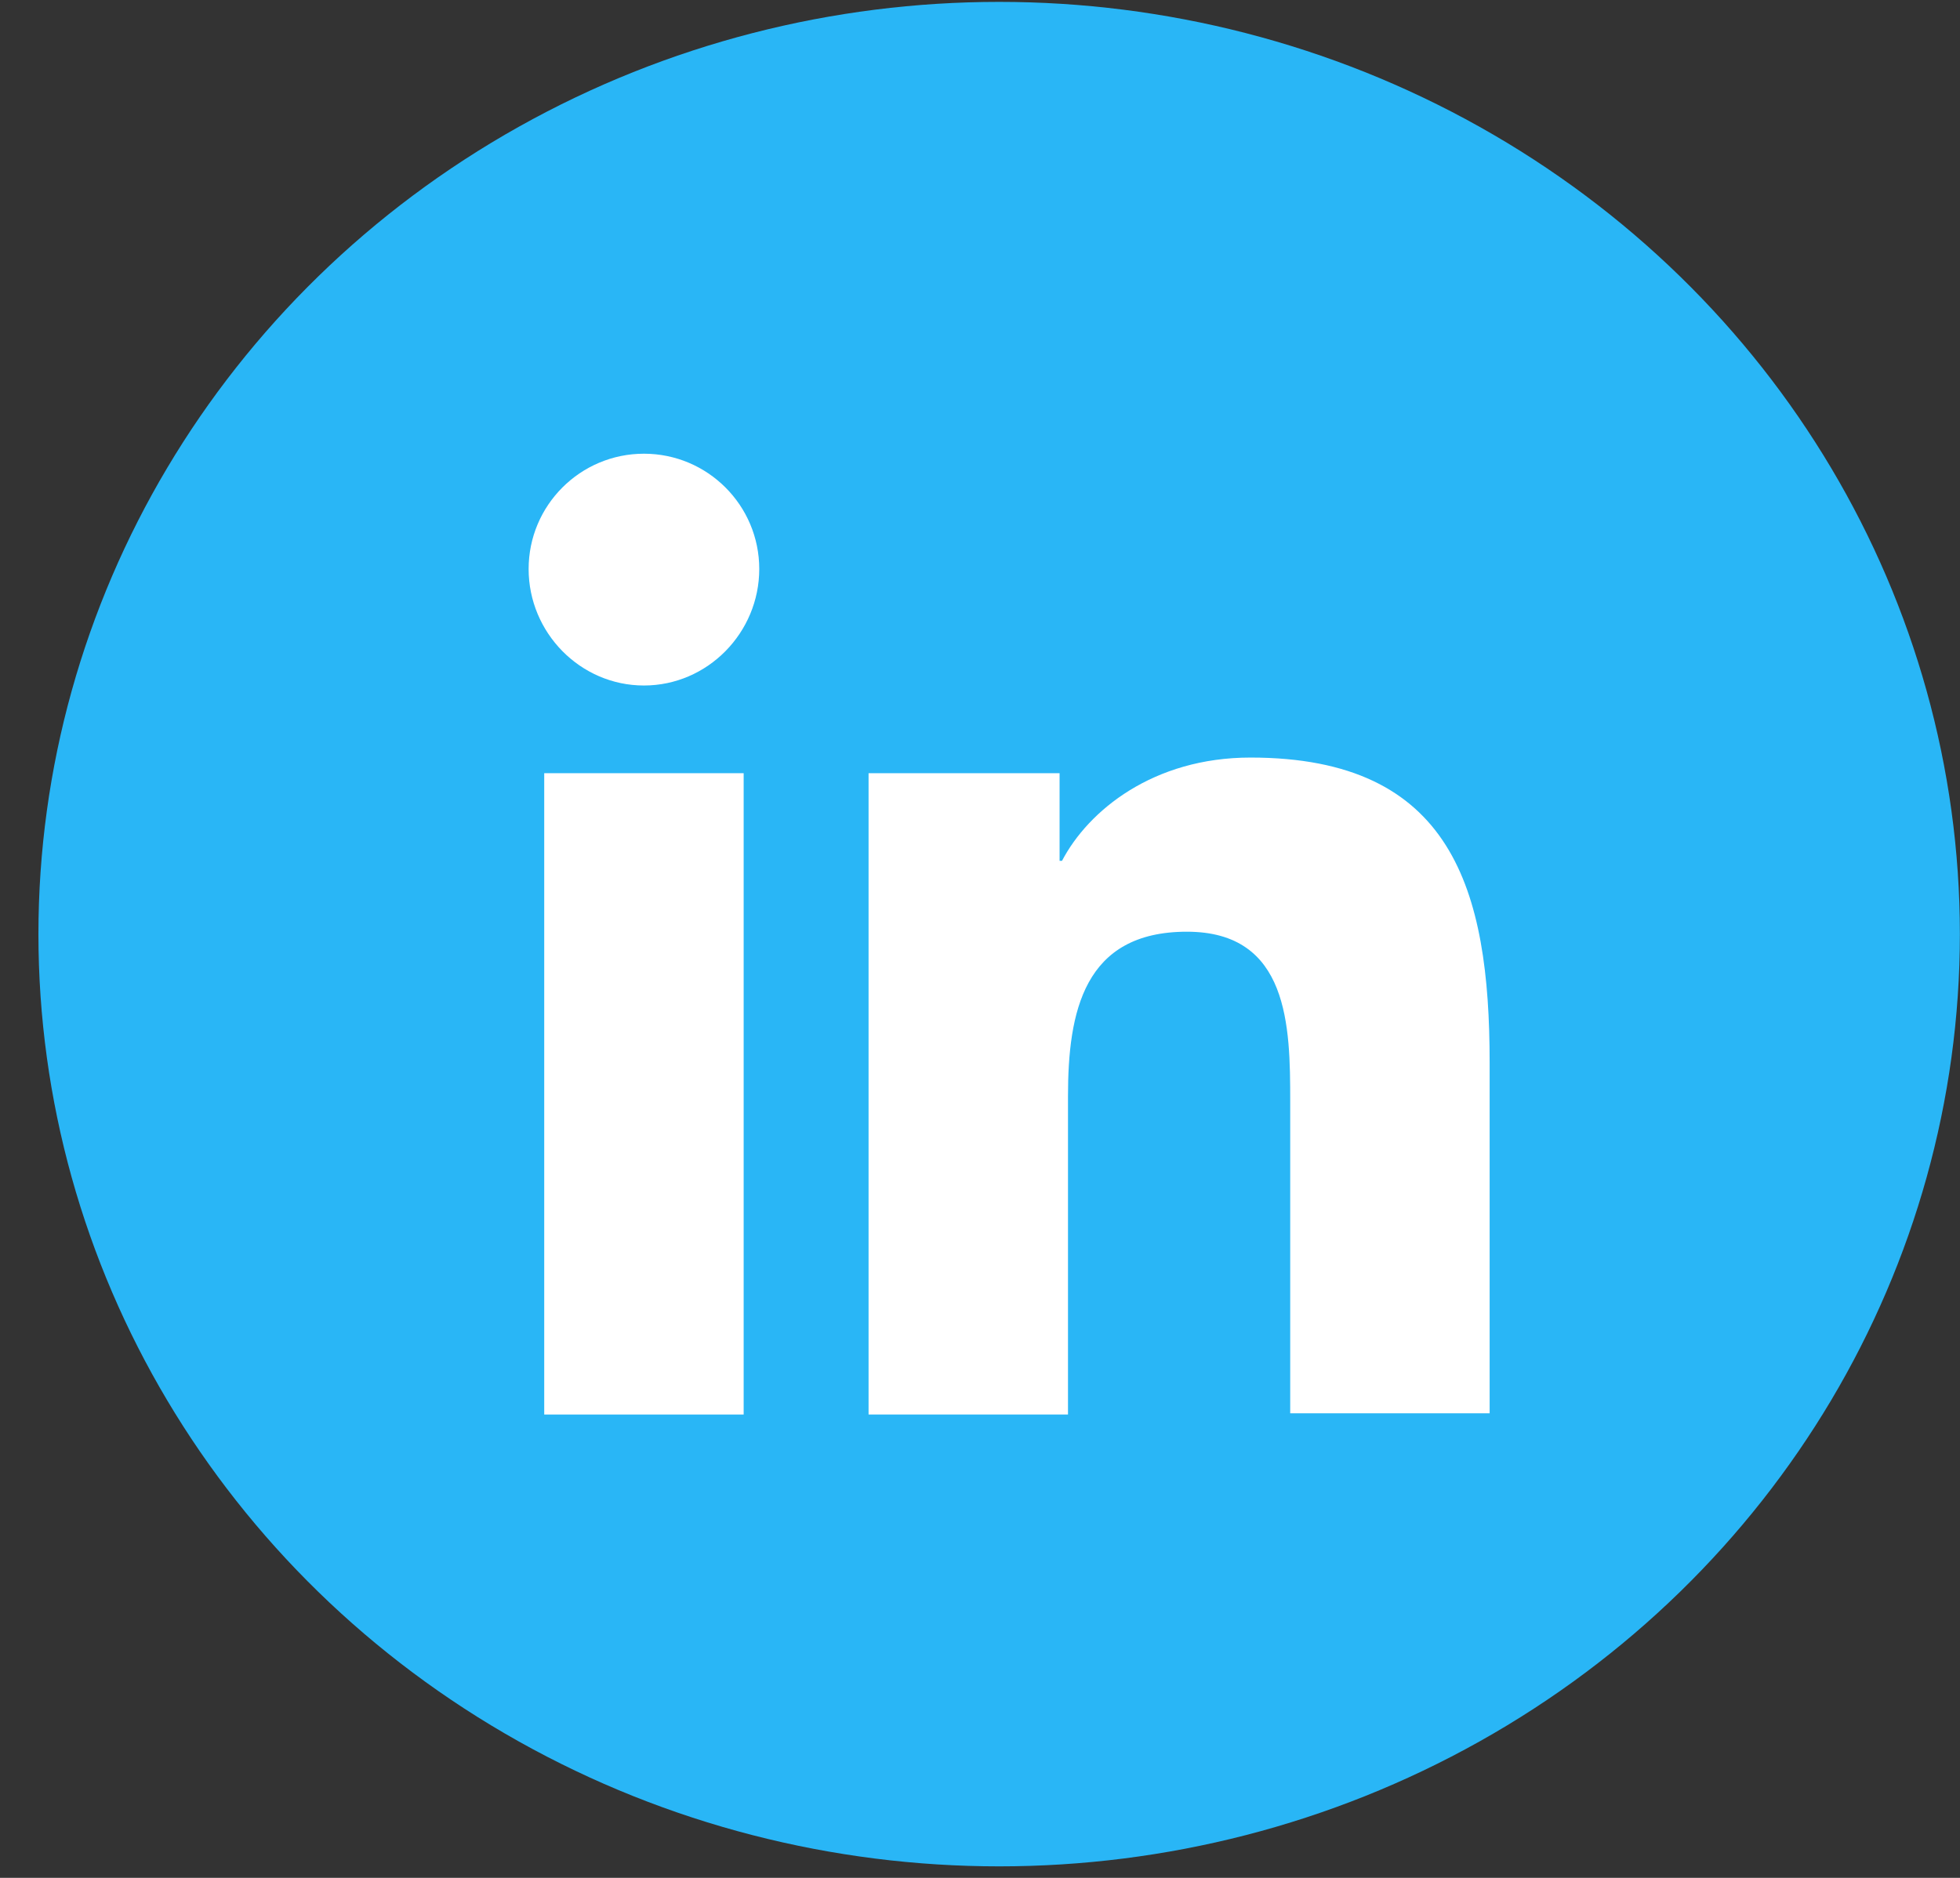 <svg width="48" height="46" viewBox="0 0 48 46" fill="none" xmlns="http://www.w3.org/2000/svg">
<rect x="0" y="0" width="48" height="46" fill="#333333" stroke="none"/>
<ellipse cx="24.469" cy="22.882" rx="23.528" ry="22.836" fill="#29B6F6"/>
<path d="M36.481 34.65V26.03C36.481 21.793 35.569 18.557 30.626 18.557C28.243 18.557 26.655 19.852 26.008 21.087H25.949V18.94H21.271V34.65H26.155V26.853C26.155 24.794 26.537 22.823 29.067 22.823C31.568 22.823 31.597 25.147 31.597 26.971V34.62H36.481V34.65Z" fill="white"/>
<path d="M13.328 18.94H18.212V34.65H13.328V18.94Z" fill="white"/>
<path d="M15.77 11.114C14.211 11.114 12.946 12.379 12.946 13.938C12.946 15.498 14.211 16.792 15.77 16.792C17.329 16.792 18.594 15.498 18.594 13.938C18.594 12.379 17.329 11.114 15.77 11.114Z" fill="white"/>
</svg>
